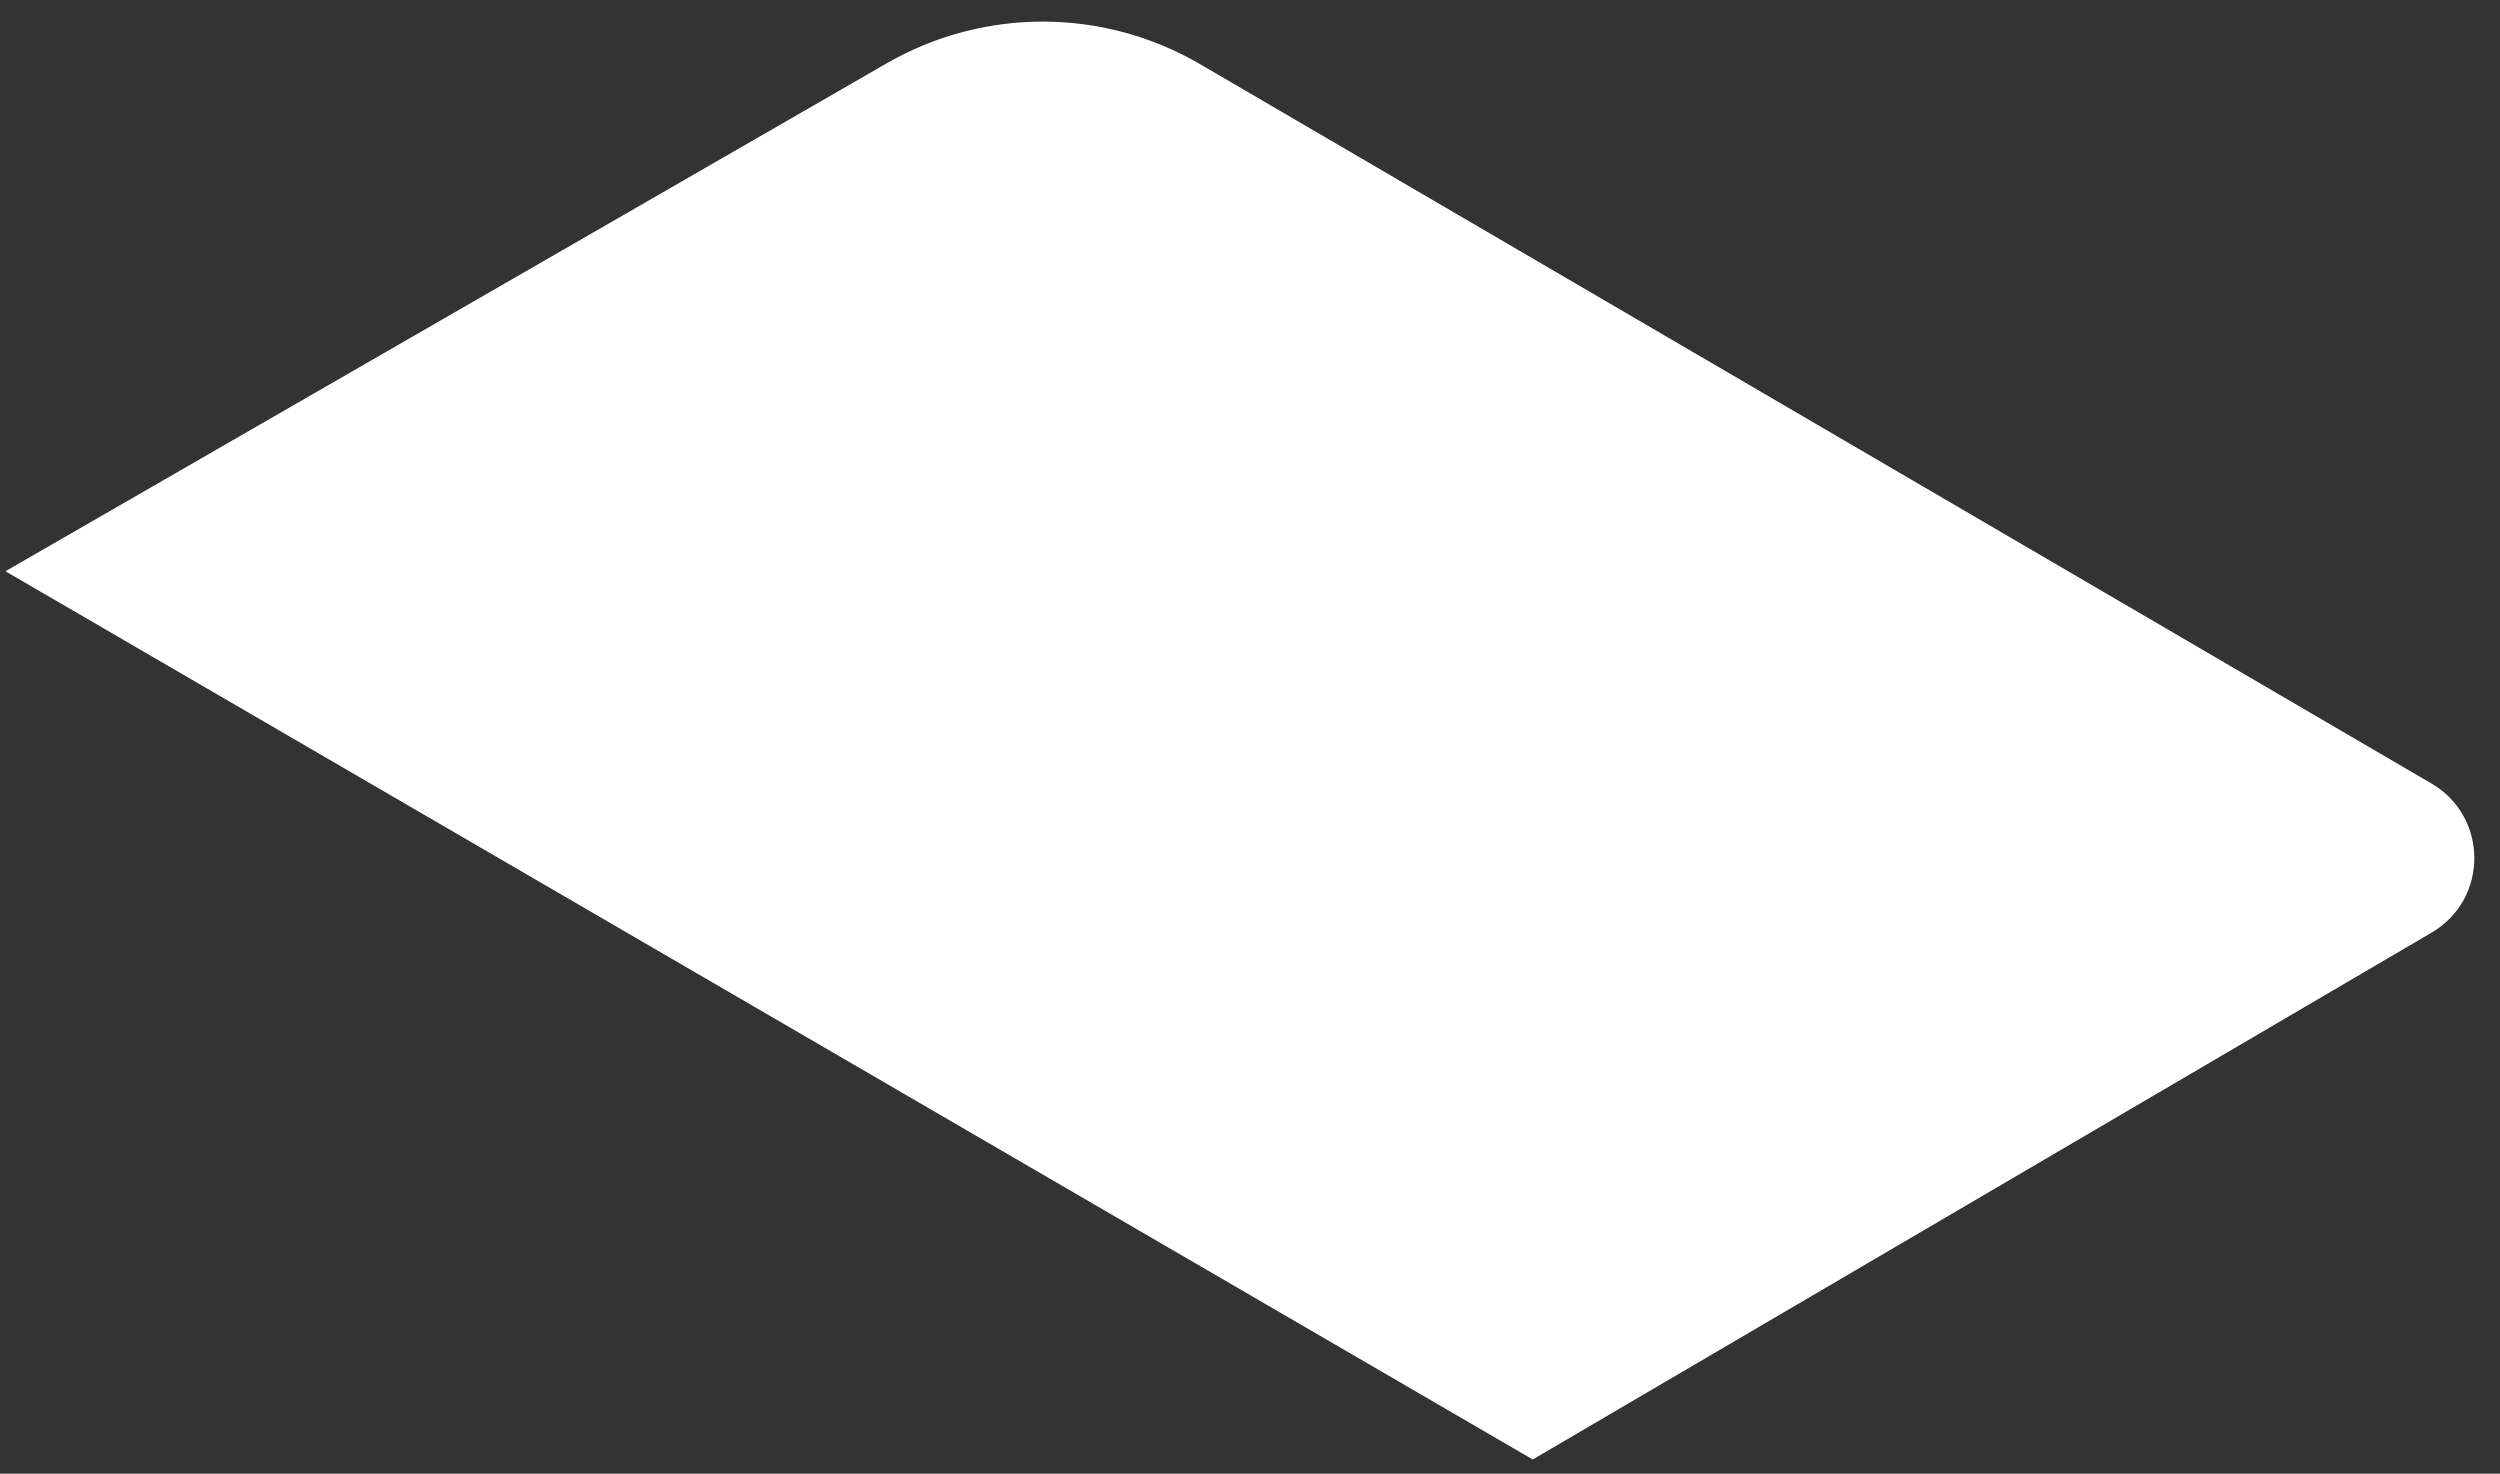 <svg width="95" height="56" viewBox="0 0 95 56" fill="none" xmlns="http://www.w3.org/2000/svg">
<rect x="0" y="0" width="95" height="56" fill="#333333" stroke="none"/>
<path d="M0.411 21.708L33.742 2.497C37.403 0.387 41.912 0.4 45.56 2.531L92.346 29.863C94.445 31.089 94.447 34.122 92.35 35.35L58.244 55.341L0.411 21.708Z" fill="white" stroke="white" stroke-width="0.205" stroke-miterlimit="10"/>
</svg>
